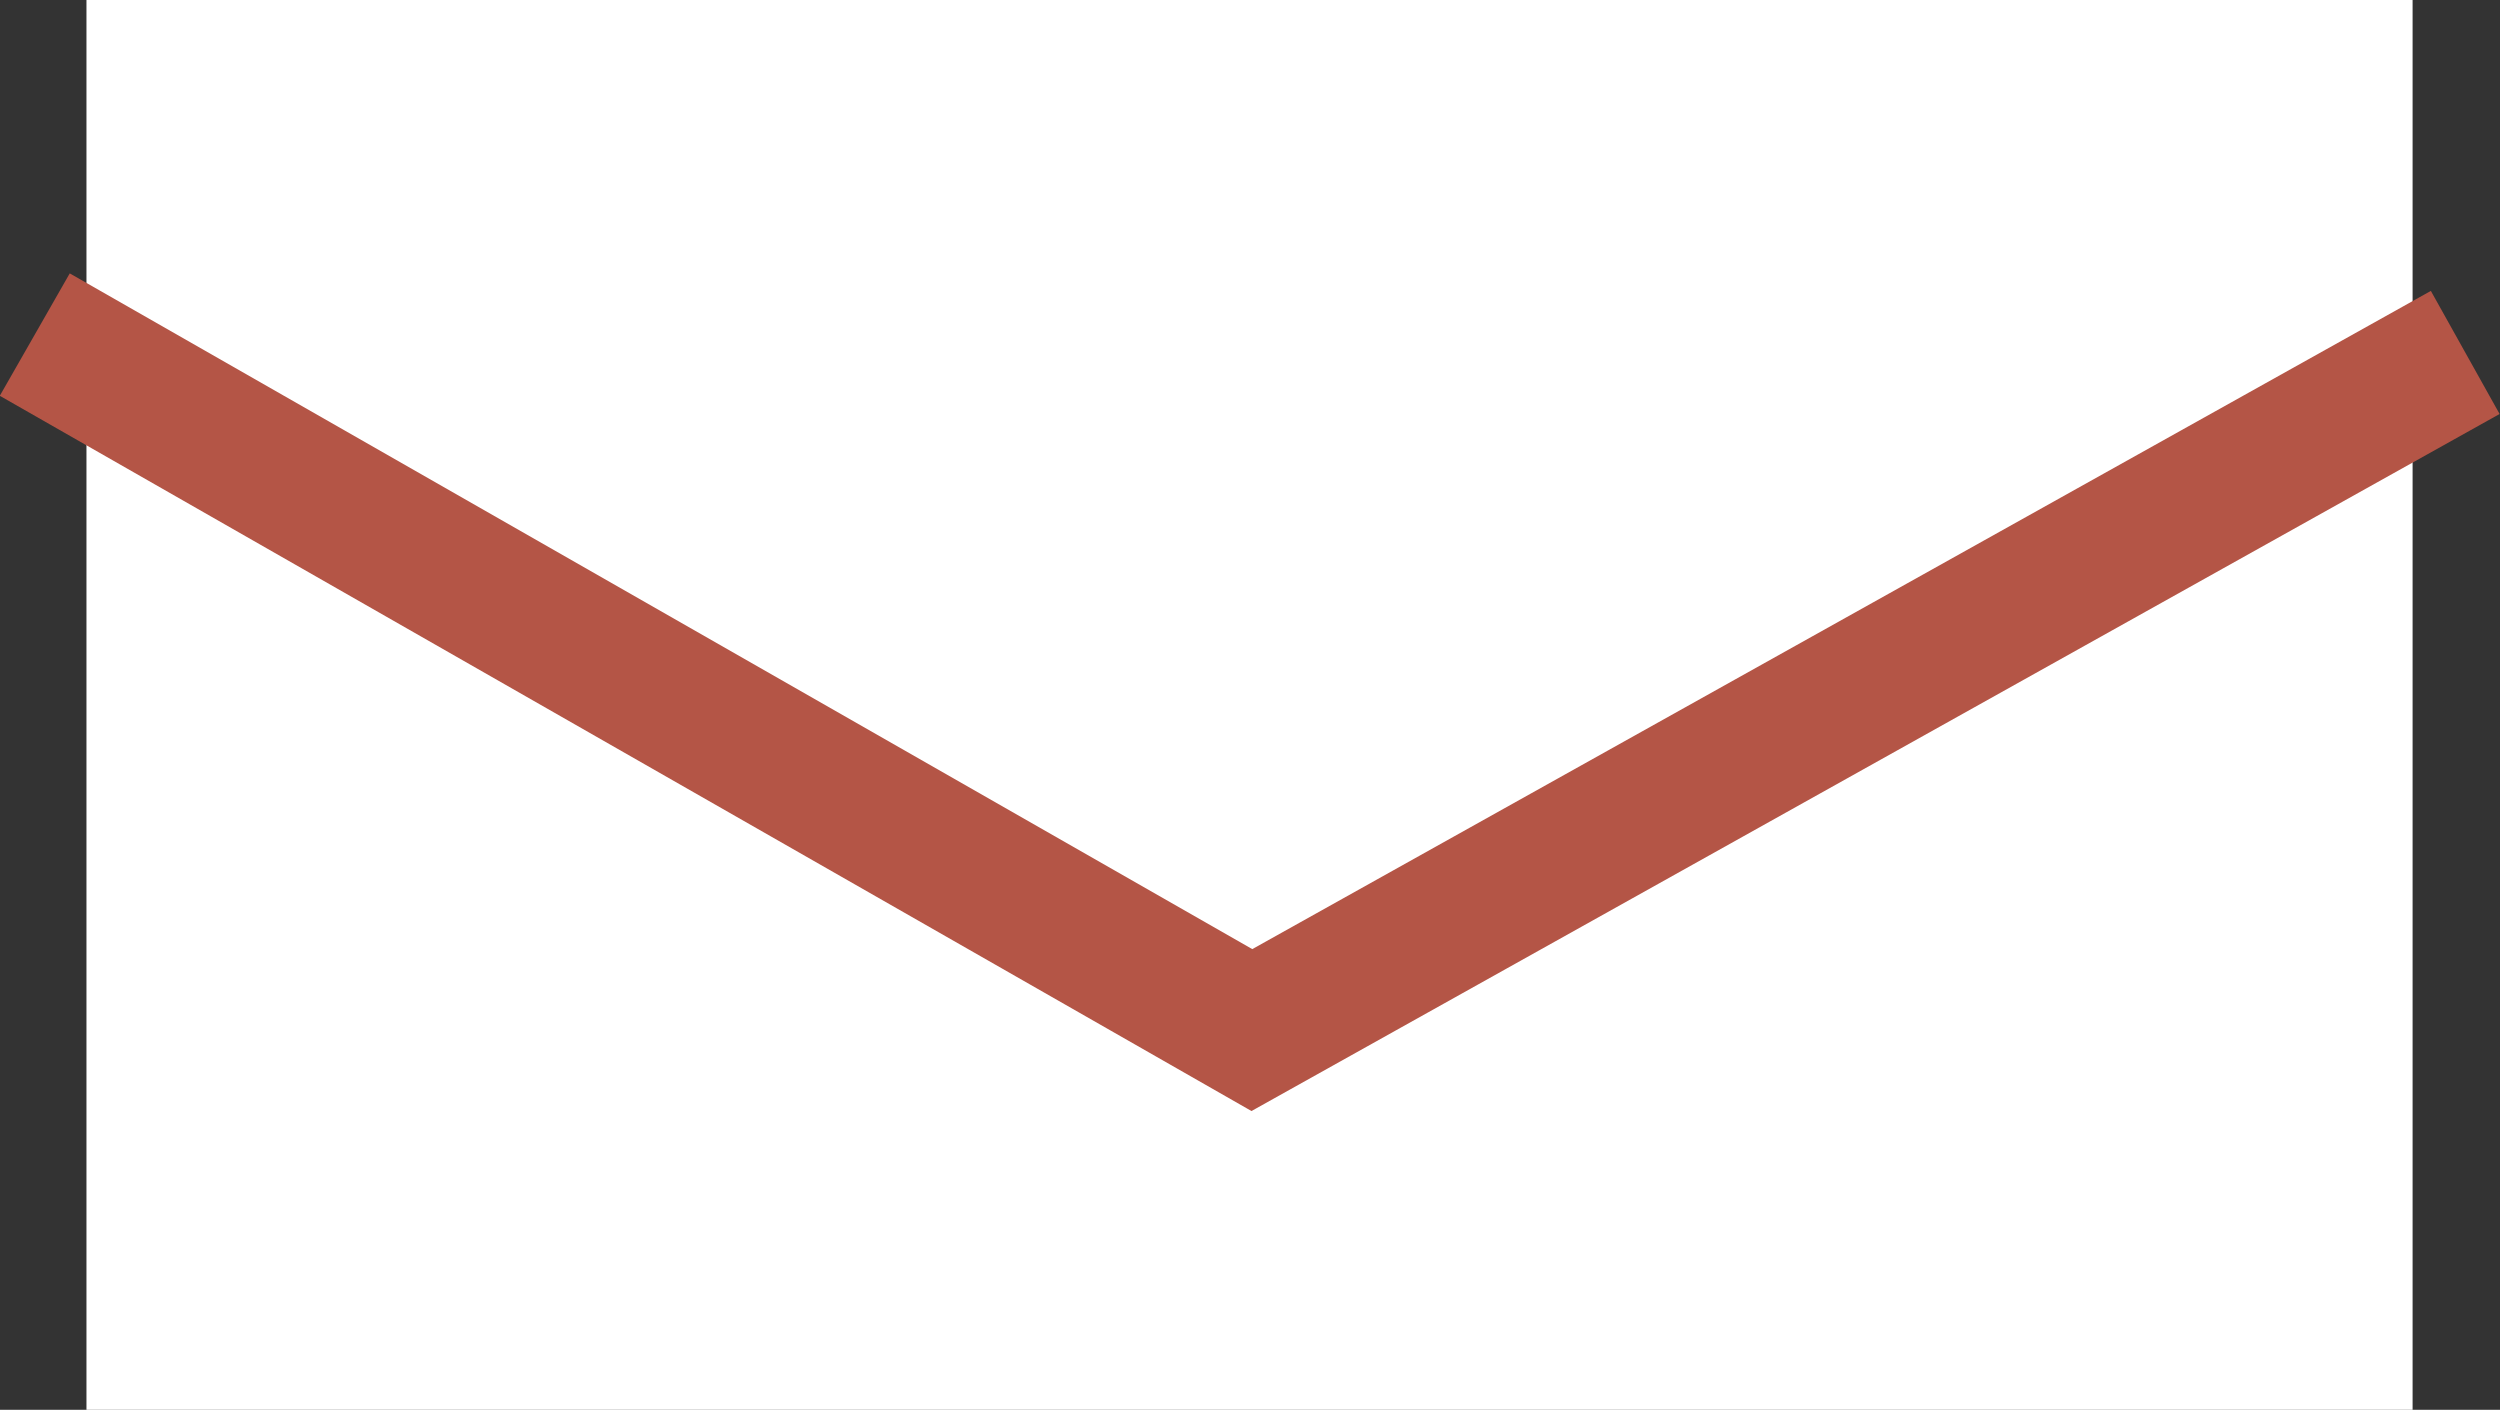 <?xml version="1.0" encoding="UTF-8"?><svg id="_レイヤー_2" xmlns="http://www.w3.org/2000/svg" viewBox="0 0 26.6 15"><rect x="0" y="0" width="26.6" height="15" fill="#333333" stroke="none"/><defs><style>.cls-1{fill:none;stroke:#b45546;stroke-miterlimit:10;stroke-width:1.5px;}.cls-2{fill:#fff;stroke-width:0px;}</style></defs><g id="Header_Footer"><rect class="cls-2" x=".92" width="24.75" height="15"/><polyline class="cls-1" points=".37 3.56 13.32 10.96 26.23 3.75"/></g></svg>